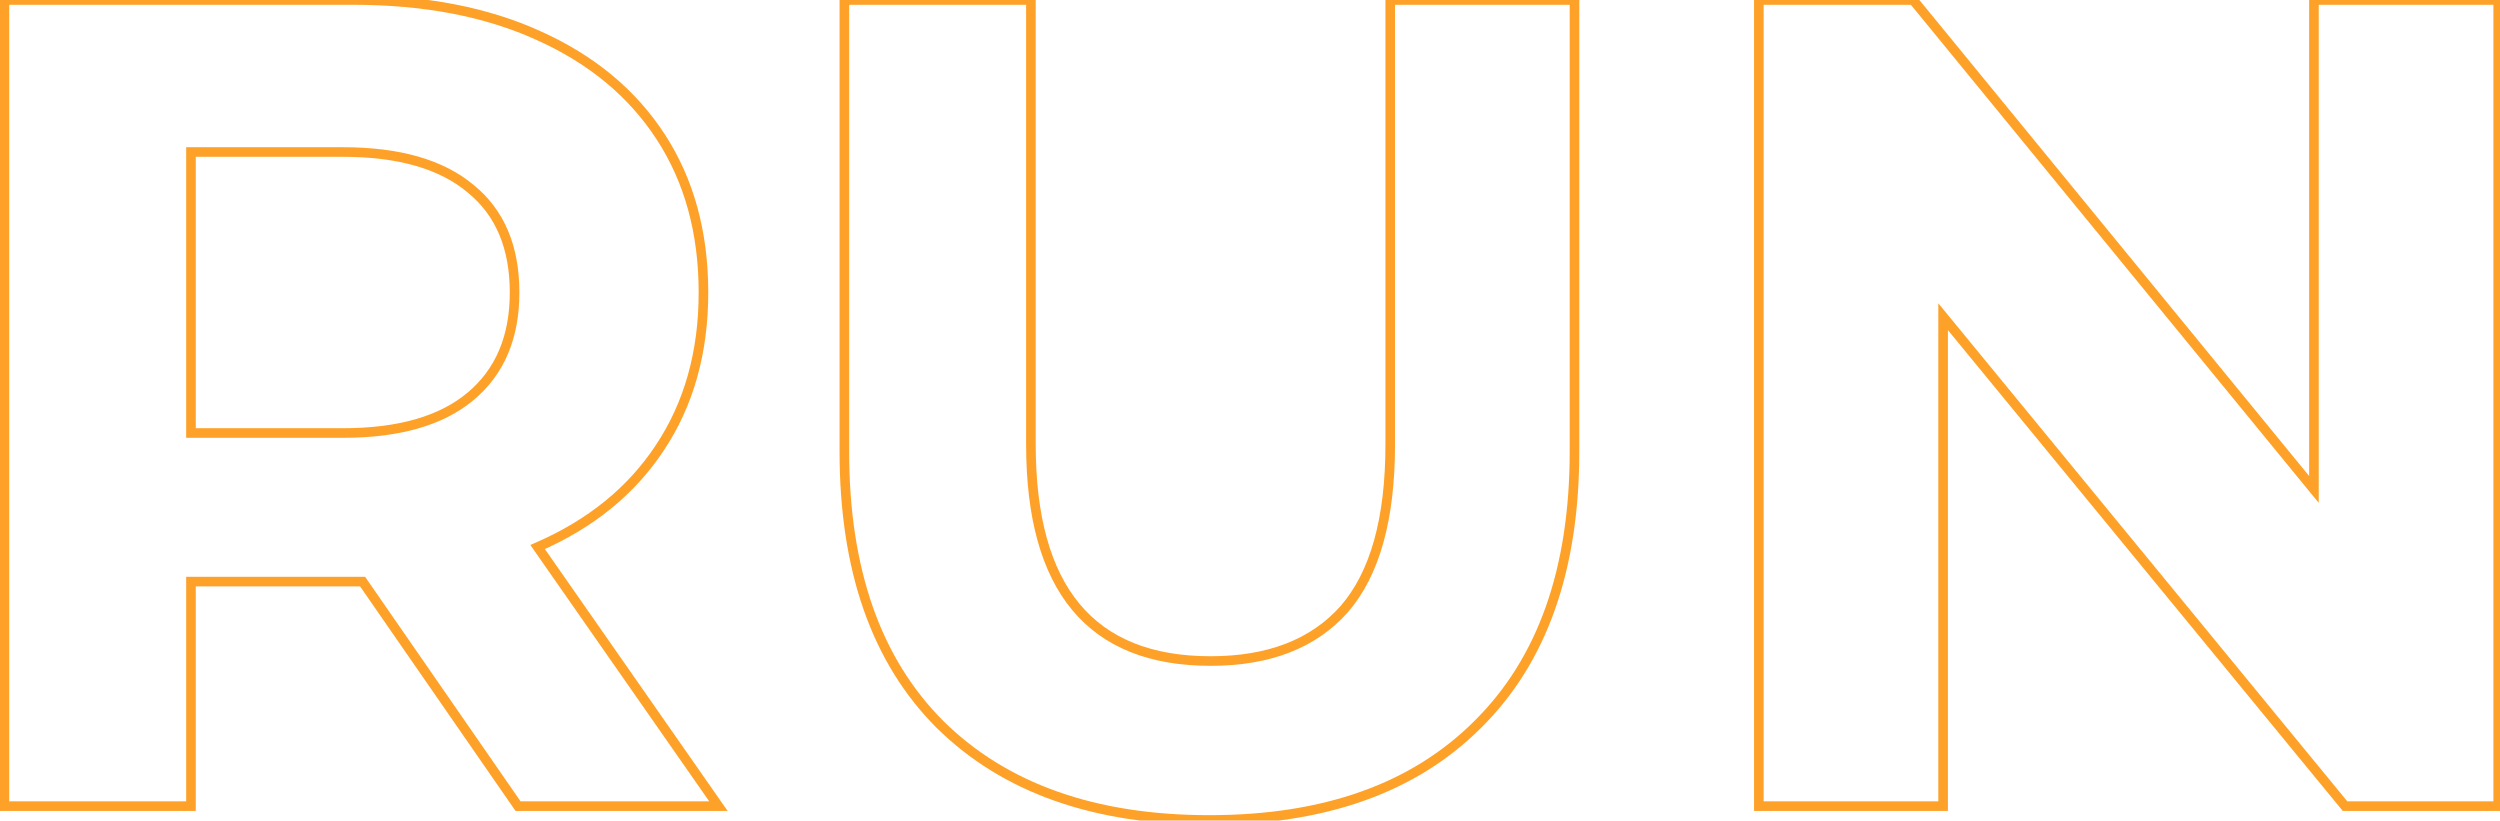 <?xml version="1.0" encoding="UTF-8"?> <svg xmlns="http://www.w3.org/2000/svg" width="521" height="171" viewBox="0 0 521 171" fill="none"> <path d="M107.96 168L107.138 168.569L107.436 169H107.96V168ZM75.56 121.2L76.382 120.631L76.084 120.2H75.56V121.2ZM39.8 121.2V120.2H38.8V121.2H39.8ZM39.8 168V169H40.8V168H39.8ZM0.92 168H-0.08V169H0.92V168ZM0.92 -1.14441e-05V-1H-0.08V-1.14441e-05H0.92ZM112.28 7.44L111.865 8.35L111.87 8.352L112.28 7.44ZM137.48 93.36L136.648 92.805L136.646 92.809L137.48 93.36ZM112.04 114L111.641 113.083L110.521 113.57L111.22 114.572L112.04 114ZM149.72 168V169H151.637L150.54 167.428L149.72 168ZM98.12 39.36L97.476 40.125L97.482 40.13L97.488 40.135L98.12 39.36ZM39.8 31.68V30.68H38.8V31.68H39.8ZM39.8 90.24H38.8V91.24H39.8V90.24ZM98.12 82.56L98.764 83.325L98.764 83.325L98.12 82.56ZM108.782 167.431L76.382 120.631L74.738 121.769L107.138 168.569L108.782 167.431ZM75.56 120.2H73.64V122.2H75.56V120.2ZM73.64 120.2H39.8V122.2H73.64V120.2ZM38.8 121.2V168H40.8V121.2H38.8ZM39.8 167H0.92V169H39.8V167ZM1.92 168V-1.14441e-05H-0.08V168H1.92ZM0.92 1H73.64V-1H0.92V1ZM73.64 1C88.411 1 101.143 3.462 111.865 8.35L112.695 6.53C101.657 1.498 88.629 -1 73.64 -1V1ZM111.87 8.352C122.755 13.243 131.078 20.164 136.881 29.105L138.559 28.015C132.523 18.716 123.885 11.557 112.69 6.528L111.87 8.352ZM136.881 29.105C142.681 38.039 145.6 48.644 145.6 60.96H147.6C147.6 48.316 144.599 37.321 138.559 28.015L136.881 29.105ZM145.6 60.96C145.6 73.271 142.604 83.872 136.648 92.805L138.312 93.915C144.516 84.608 147.6 73.609 147.6 60.96H145.6ZM136.646 92.809C130.845 101.588 122.526 108.35 111.641 113.083L112.439 114.917C123.634 110.05 132.275 103.052 138.314 93.911L136.646 92.809ZM111.22 114.572L148.9 168.572L150.54 167.428L112.86 113.428L111.22 114.572ZM149.72 167H107.96V169H149.72V167ZM108.24 60.96C108.24 51.287 105.113 43.774 98.752 38.585L97.488 40.135C103.287 44.866 106.24 51.753 106.24 60.96H108.24ZM98.764 38.595C92.436 33.266 83.288 30.68 71.48 30.68V32.68C83.032 32.68 91.644 35.214 97.476 40.125L98.764 38.595ZM71.48 30.68H39.8V32.68H71.48V30.68ZM38.8 31.68V90.24H40.8V31.68H38.8ZM39.8 91.24H71.48V89.24H39.8V91.24ZM71.48 91.24C83.288 91.24 92.436 88.654 98.764 83.325L97.476 81.795C91.644 86.706 83.032 89.24 71.48 89.24V91.24ZM98.764 83.325C105.109 77.982 108.24 70.48 108.24 60.96H106.24C106.24 70 103.291 76.898 97.476 81.795L98.764 83.325ZM195.884 150.96L195.177 151.667L195.182 151.671L195.884 150.96ZM175.964 -1.14441e-05V-1H174.964V-1.14441e-05H175.964ZM214.844 -1.14441e-05H215.844V-1H214.844V-1.14441e-05ZM280.124 126.96L280.872 127.624L280.879 127.616L280.124 126.96ZM289.724 -1.14441e-05V-1H288.724V-1.14441e-05H289.724ZM328.124 -1.14441e-05H329.124V-1H328.124V-1.14441e-05ZM307.964 150.96L307.262 150.249L307.257 150.253L307.964 150.96ZM252.044 169.88C228.233 169.88 209.793 163.297 196.587 150.249L195.182 151.671C208.856 165.183 227.856 171.88 252.044 171.88V169.88ZM196.591 150.253C183.552 137.214 176.964 118.541 176.964 94.08H174.964C174.964 118.899 181.657 138.146 195.177 151.667L196.591 150.253ZM176.964 94.08V-1.14441e-05H174.964V94.08H176.964ZM175.964 1H214.844V-1H175.964V1ZM213.844 -1.14441e-05V92.64H215.844V-1.14441e-05H213.844ZM213.844 92.64C213.844 107.793 216.984 119.345 223.435 127.119C229.915 134.928 239.596 138.76 252.284 138.76V136.76C240.013 136.76 230.974 133.072 224.974 125.841C218.945 118.575 215.844 107.567 215.844 92.64H213.844ZM252.284 138.76C264.65 138.76 274.234 135.091 280.872 127.624L279.377 126.296C273.214 133.229 264.239 136.76 252.284 136.76V138.76ZM280.879 127.616C287.508 119.993 290.724 108.266 290.724 92.64H288.724C288.724 108.054 285.541 119.207 279.37 126.304L280.879 127.616ZM290.724 92.64V-1.14441e-05H288.724V92.64H290.724ZM289.724 1H328.124V-1H289.724V1ZM327.124 -1.14441e-05V94.08H329.124V-1.14441e-05H327.124ZM327.124 94.08C327.124 118.537 320.459 137.209 307.262 150.249L308.667 151.671C322.35 138.151 329.124 118.902 329.124 94.08H327.124ZM307.257 150.253C294.213 163.297 275.856 169.88 252.044 169.88V171.88C276.232 171.88 295.156 165.183 308.671 151.667L307.257 150.253ZM520.625 -1.14441e-05H521.625V-1H520.625V-1.14441e-05ZM520.625 168V169H521.625V168H520.625ZM488.705 168L487.932 168.635L488.232 169H488.705V168ZM404.945 66L405.718 65.365L403.945 63.206V66H404.945ZM404.945 168V169H405.945V168H404.945ZM366.545 168H365.545V169H366.545V168ZM366.545 -1.14441e-05V-1H365.545V-1.14441e-05H366.545ZM398.705 -1.14441e-05L399.479 -0.634L399.179 -1H398.705V-1.14441e-05ZM482.225 102L481.451 102.634L483.225 104.8V102H482.225ZM482.225 -1.14441e-05V-1H481.225V-1.14441e-05H482.225ZM519.625 -1.14441e-05V168H521.625V-1.14441e-05H519.625ZM520.625 167H488.705V169H520.625V167ZM489.478 167.365L405.718 65.365L404.172 66.635L487.932 168.635L489.478 167.365ZM403.945 66V168H405.945V66H403.945ZM404.945 167H366.545V169H404.945V167ZM367.545 168V-1.14441e-05H365.545V168H367.545ZM366.545 1H398.705V-1H366.545V1ZM397.931 0.634L481.451 102.634L482.999 101.366L399.479 -0.634L397.931 0.634ZM483.225 102V-1.14441e-05H481.225V102H483.225ZM482.225 1H520.625V-1H482.225V1Z" fill="#FEA128"></path> </svg> 